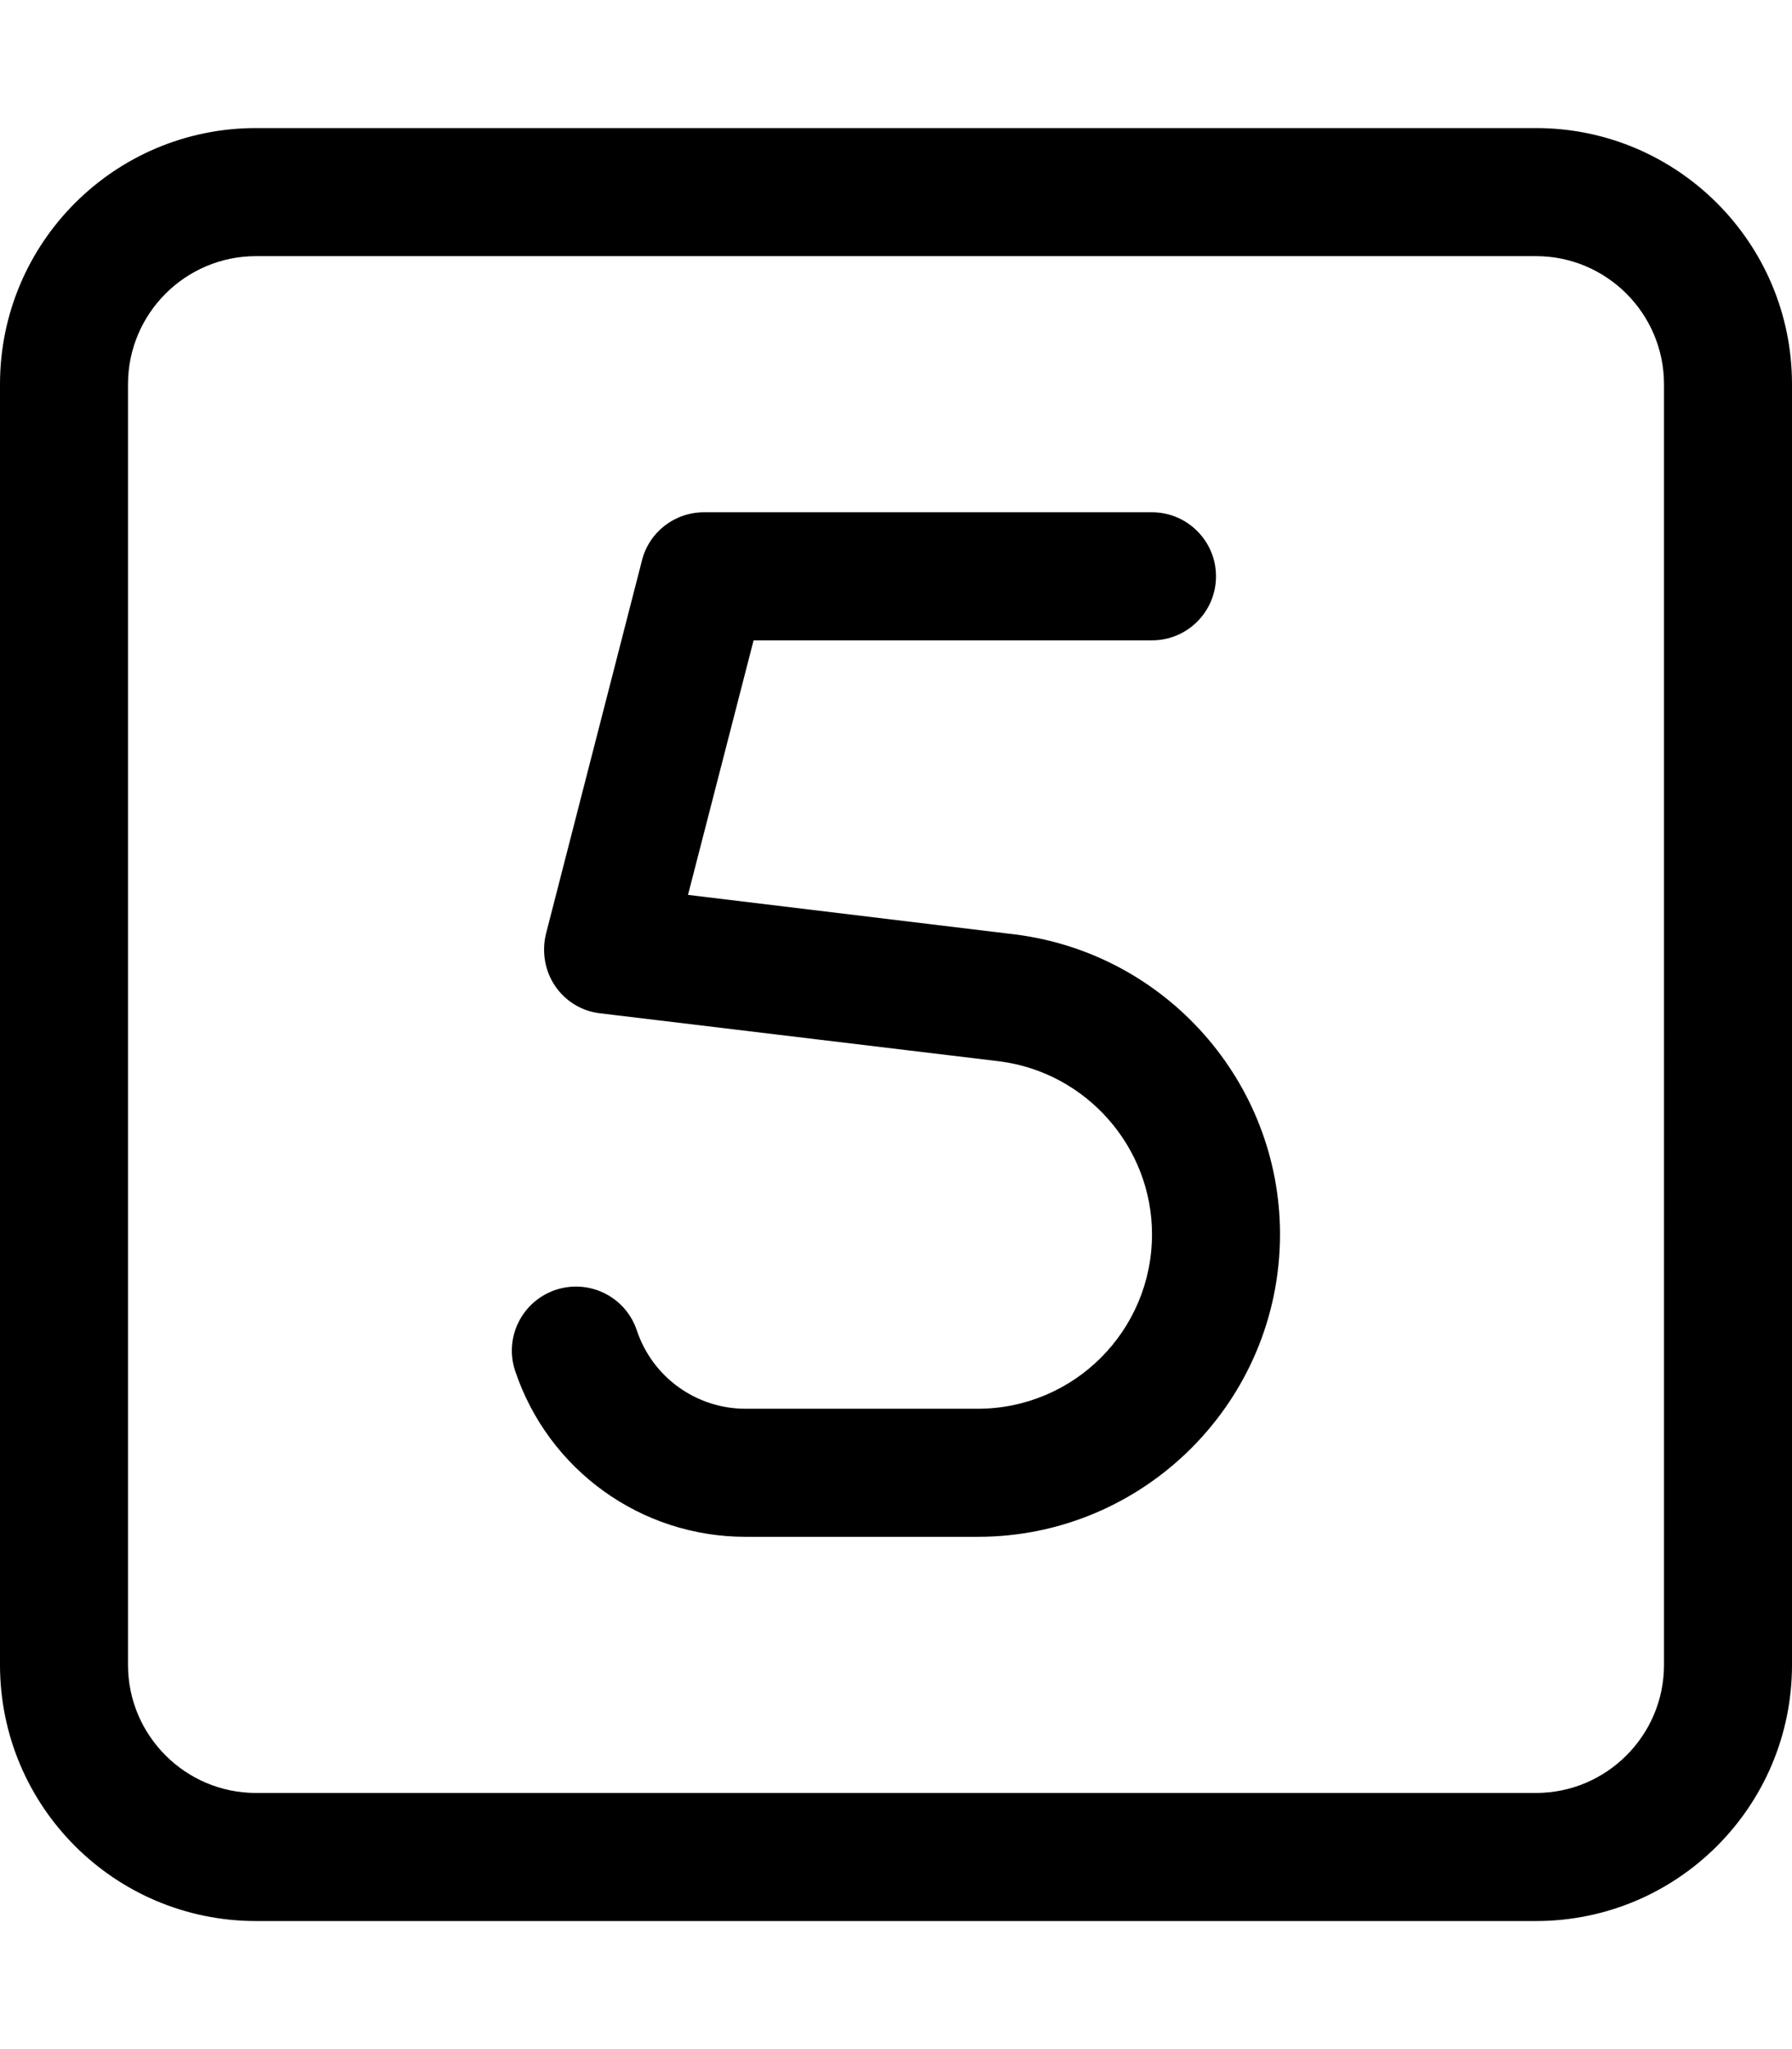 <svg xmlns="http://www.w3.org/2000/svg" viewBox="0 0 448 512"><!--! Font Awesome Pro 6.0.0 by @fontawesome - https://fontawesome.com License - https://fontawesome.com/license (Commercial License) Copyright 2022 Fonticons, Inc. --><path d="M253.9 233.5L172 223.6L188.4 160H288c8.844 0 16-7.156 16-16S296.8 128 288 128H176C168.7 128 162.3 132.9 160.5 140l-24 93.31C135.4 237.8 136.2 242.6 138.8 246.4C141.4 250.2 145.5 252.7 150.1 253.2l99.86 12C271.6 268 288 286.6 288 308.4C288 332.5 268.5 352 244.4 352H186.4c-12.36 0-23.28-7.875-27.2-19.59C156.4 324 147.3 319.5 138.9 322.3c-8.391 2.812-12.91 11.88-10.11 20.25C137.1 367.3 160.2 384 186.4 384h58.06C286.1 384 320 350.1 320 308.4C320 270.5 291.6 238.3 253.9 233.5zM384 32H64C28.65 32 0 60.65 0 96v320c0 35.35 28.65 64 64 64h320c35.35 0 64-28.65 64-64V96C448 60.65 419.3 32 384 32zM416 416c0 17.64-14.36 32-32 32H64c-17.64 0-32-14.36-32-32V96c0-17.64 14.36-32 32-32h320c17.64 0 32 14.36 32 32V416z"/></svg>
